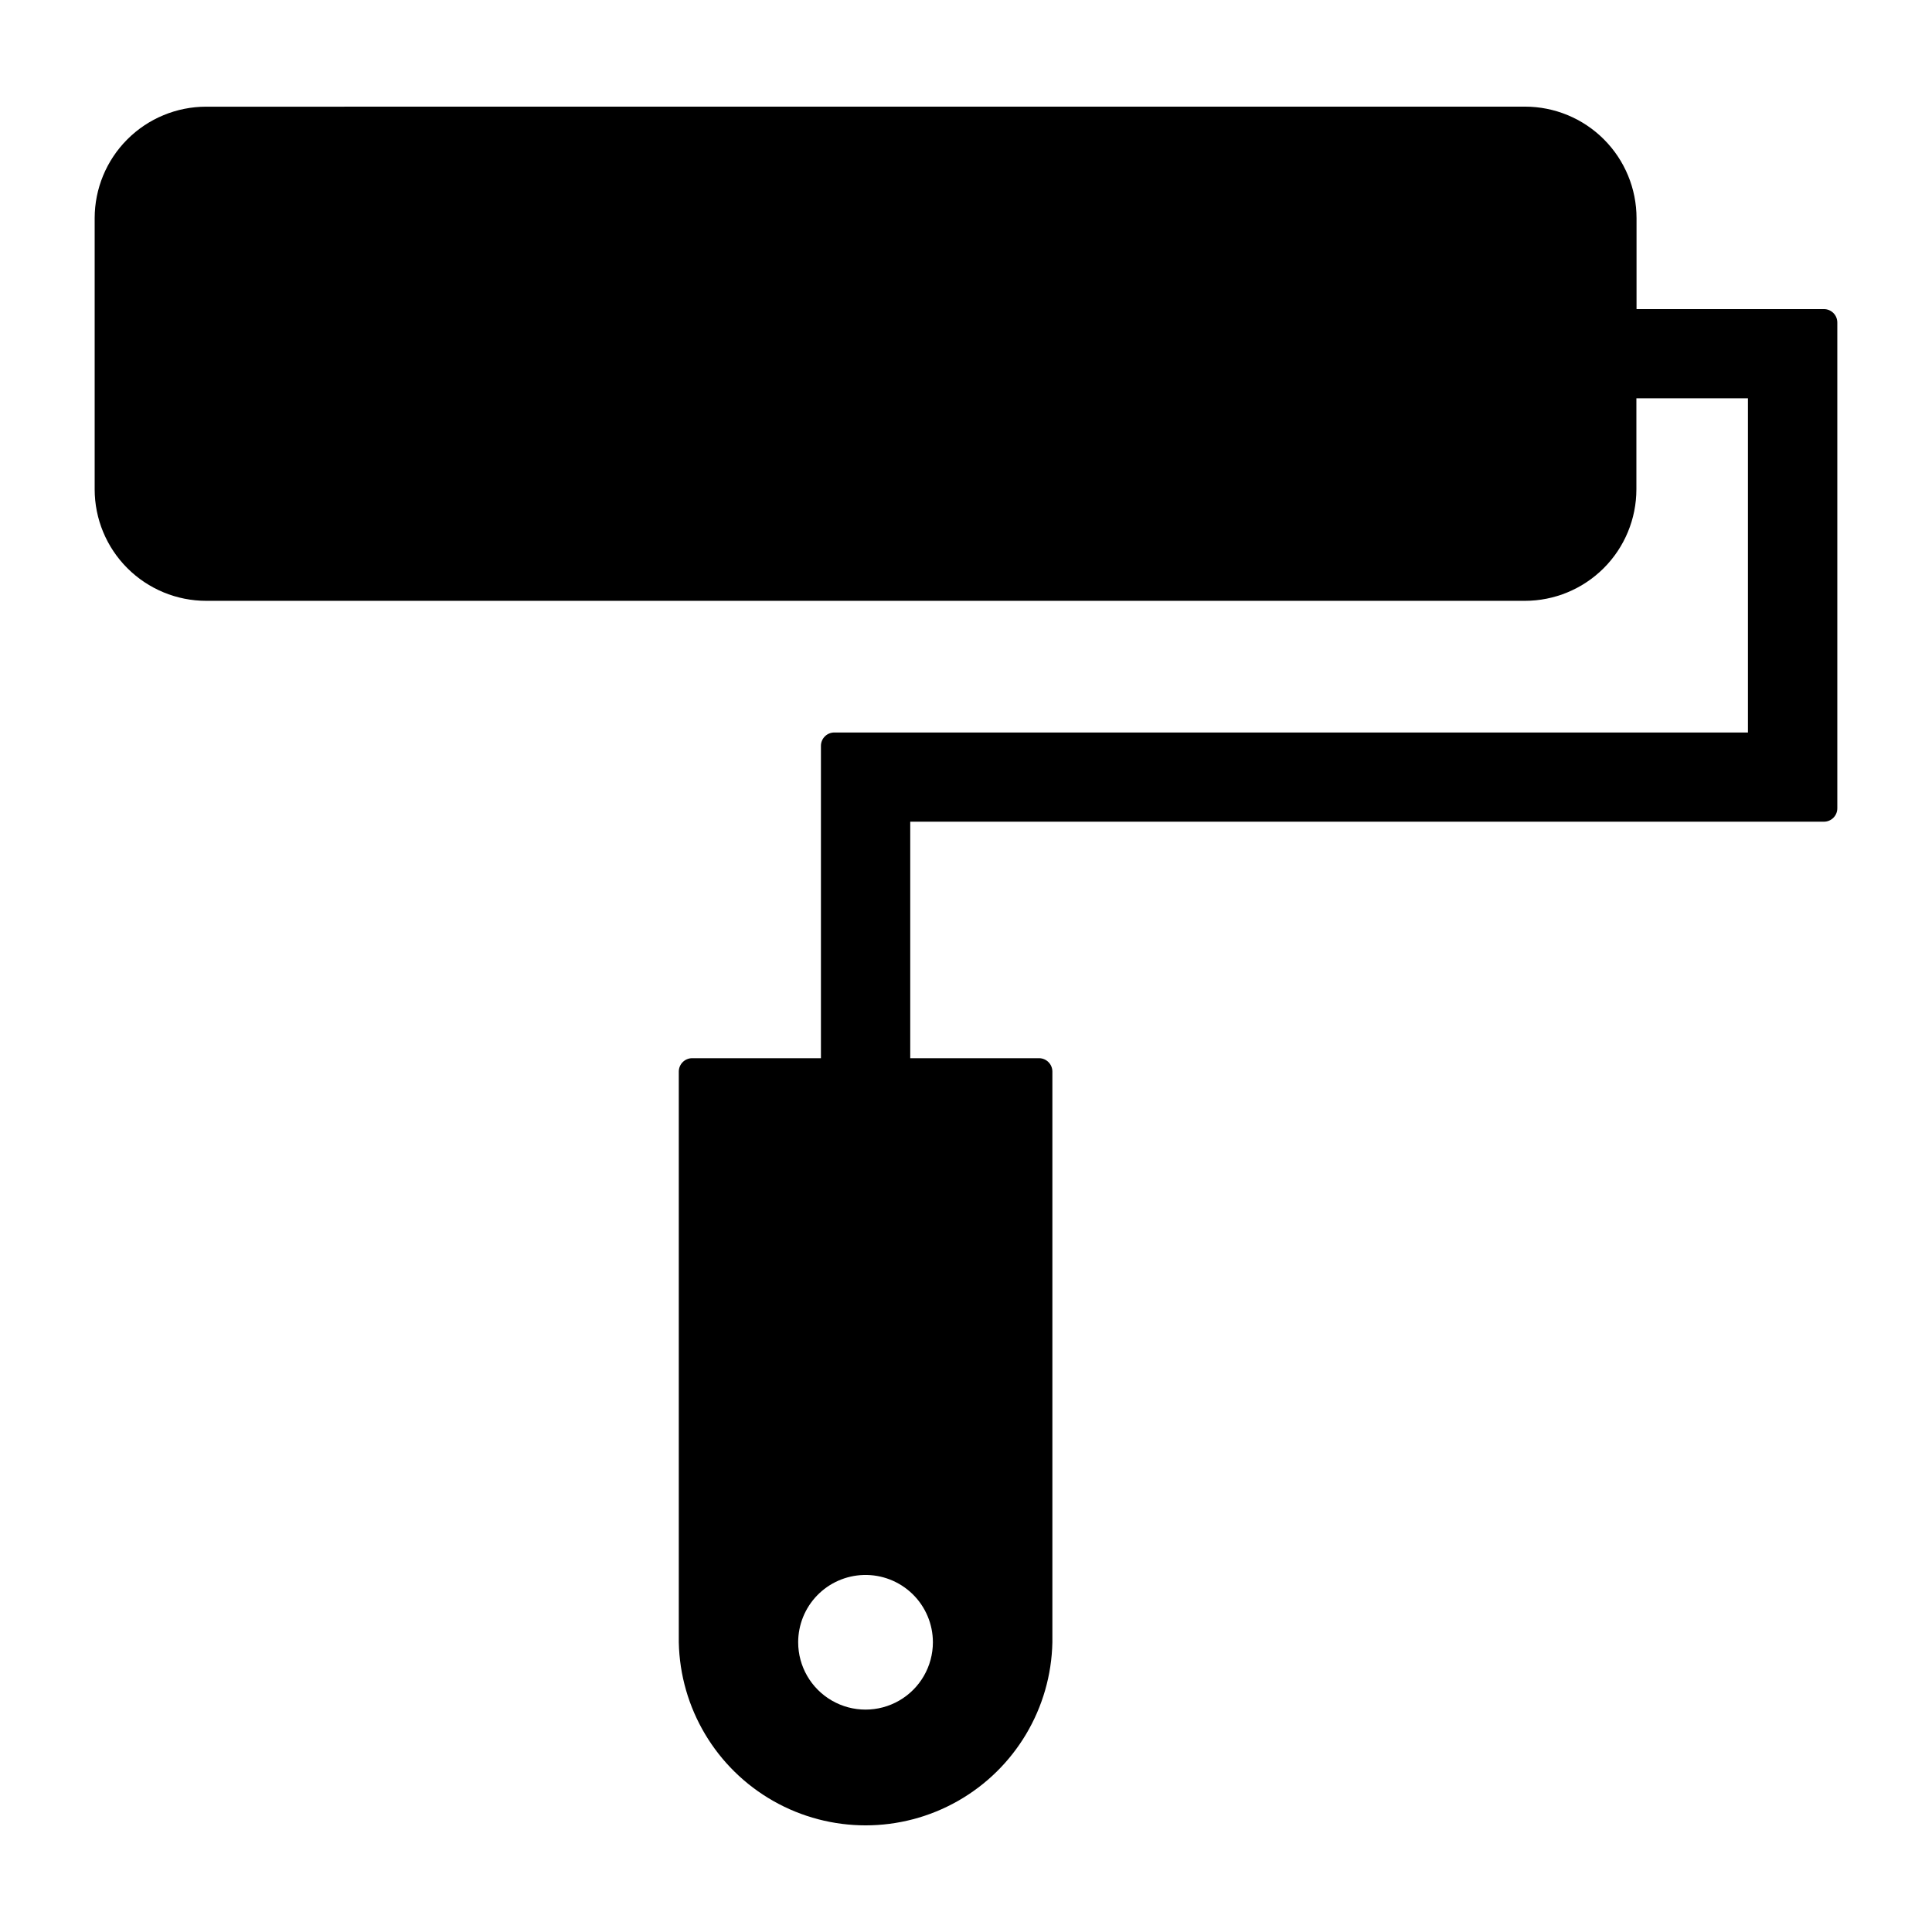<?xml version="1.0" encoding="UTF-8"?>
<!-- Uploaded to: SVG Repo, www.svgrepo.com, Generator: SVG Repo Mixer Tools -->
<svg fill="#000000" width="800px" height="800px" version="1.1" viewBox="144 144 512 512" xmlns="http://www.w3.org/2000/svg">
 <path d="m198.65 172.27c-7.84 0-15.359 3.113-20.902 8.656-5.547 5.547-8.66 13.066-8.66 20.906v71.832c0 7.84 3.113 15.359 8.66 20.902 5.543 5.543 13.062 8.66 20.902 8.66h349.45c7.84 0 15.359-3.117 20.906-8.66 5.543-5.543 8.656-13.062 8.656-20.902v-24.113h29.562v88.566h-242.14c-1.957 0.012-3.535 1.605-3.527 3.562v82.754h-34.141c-1.949 0.012-3.523 1.594-3.527 3.547v151.24c0.352 17.449 9.863 33.426 25.035 42.051s33.766 8.625 48.938 0 24.684-24.602 25.031-42.051v-151.24c0-1.953-1.574-3.535-3.523-3.547h-34.145v-62.672h242.16v-0.004c1.949-0.012 3.523-1.594 3.523-3.543v-128.75c0-1.949-1.574-3.535-3.523-3.547h-49.684v-24.094c0-7.84-3.117-15.359-8.66-20.902s-13.062-8.66-20.902-8.66zm174.2 389.12v-0.004c4.82-0.145 9.496 1.672 12.961 5.031 3.461 3.359 5.414 7.977 5.418 12.801-0.004 6.375-3.406 12.266-8.93 15.453s-12.324 3.188-17.848 0c-5.523-3.188-8.926-9.078-8.926-15.453 0-4.641 1.809-9.102 5.043-12.43 3.234-3.328 7.641-5.266 12.281-5.402z"/>
</svg>